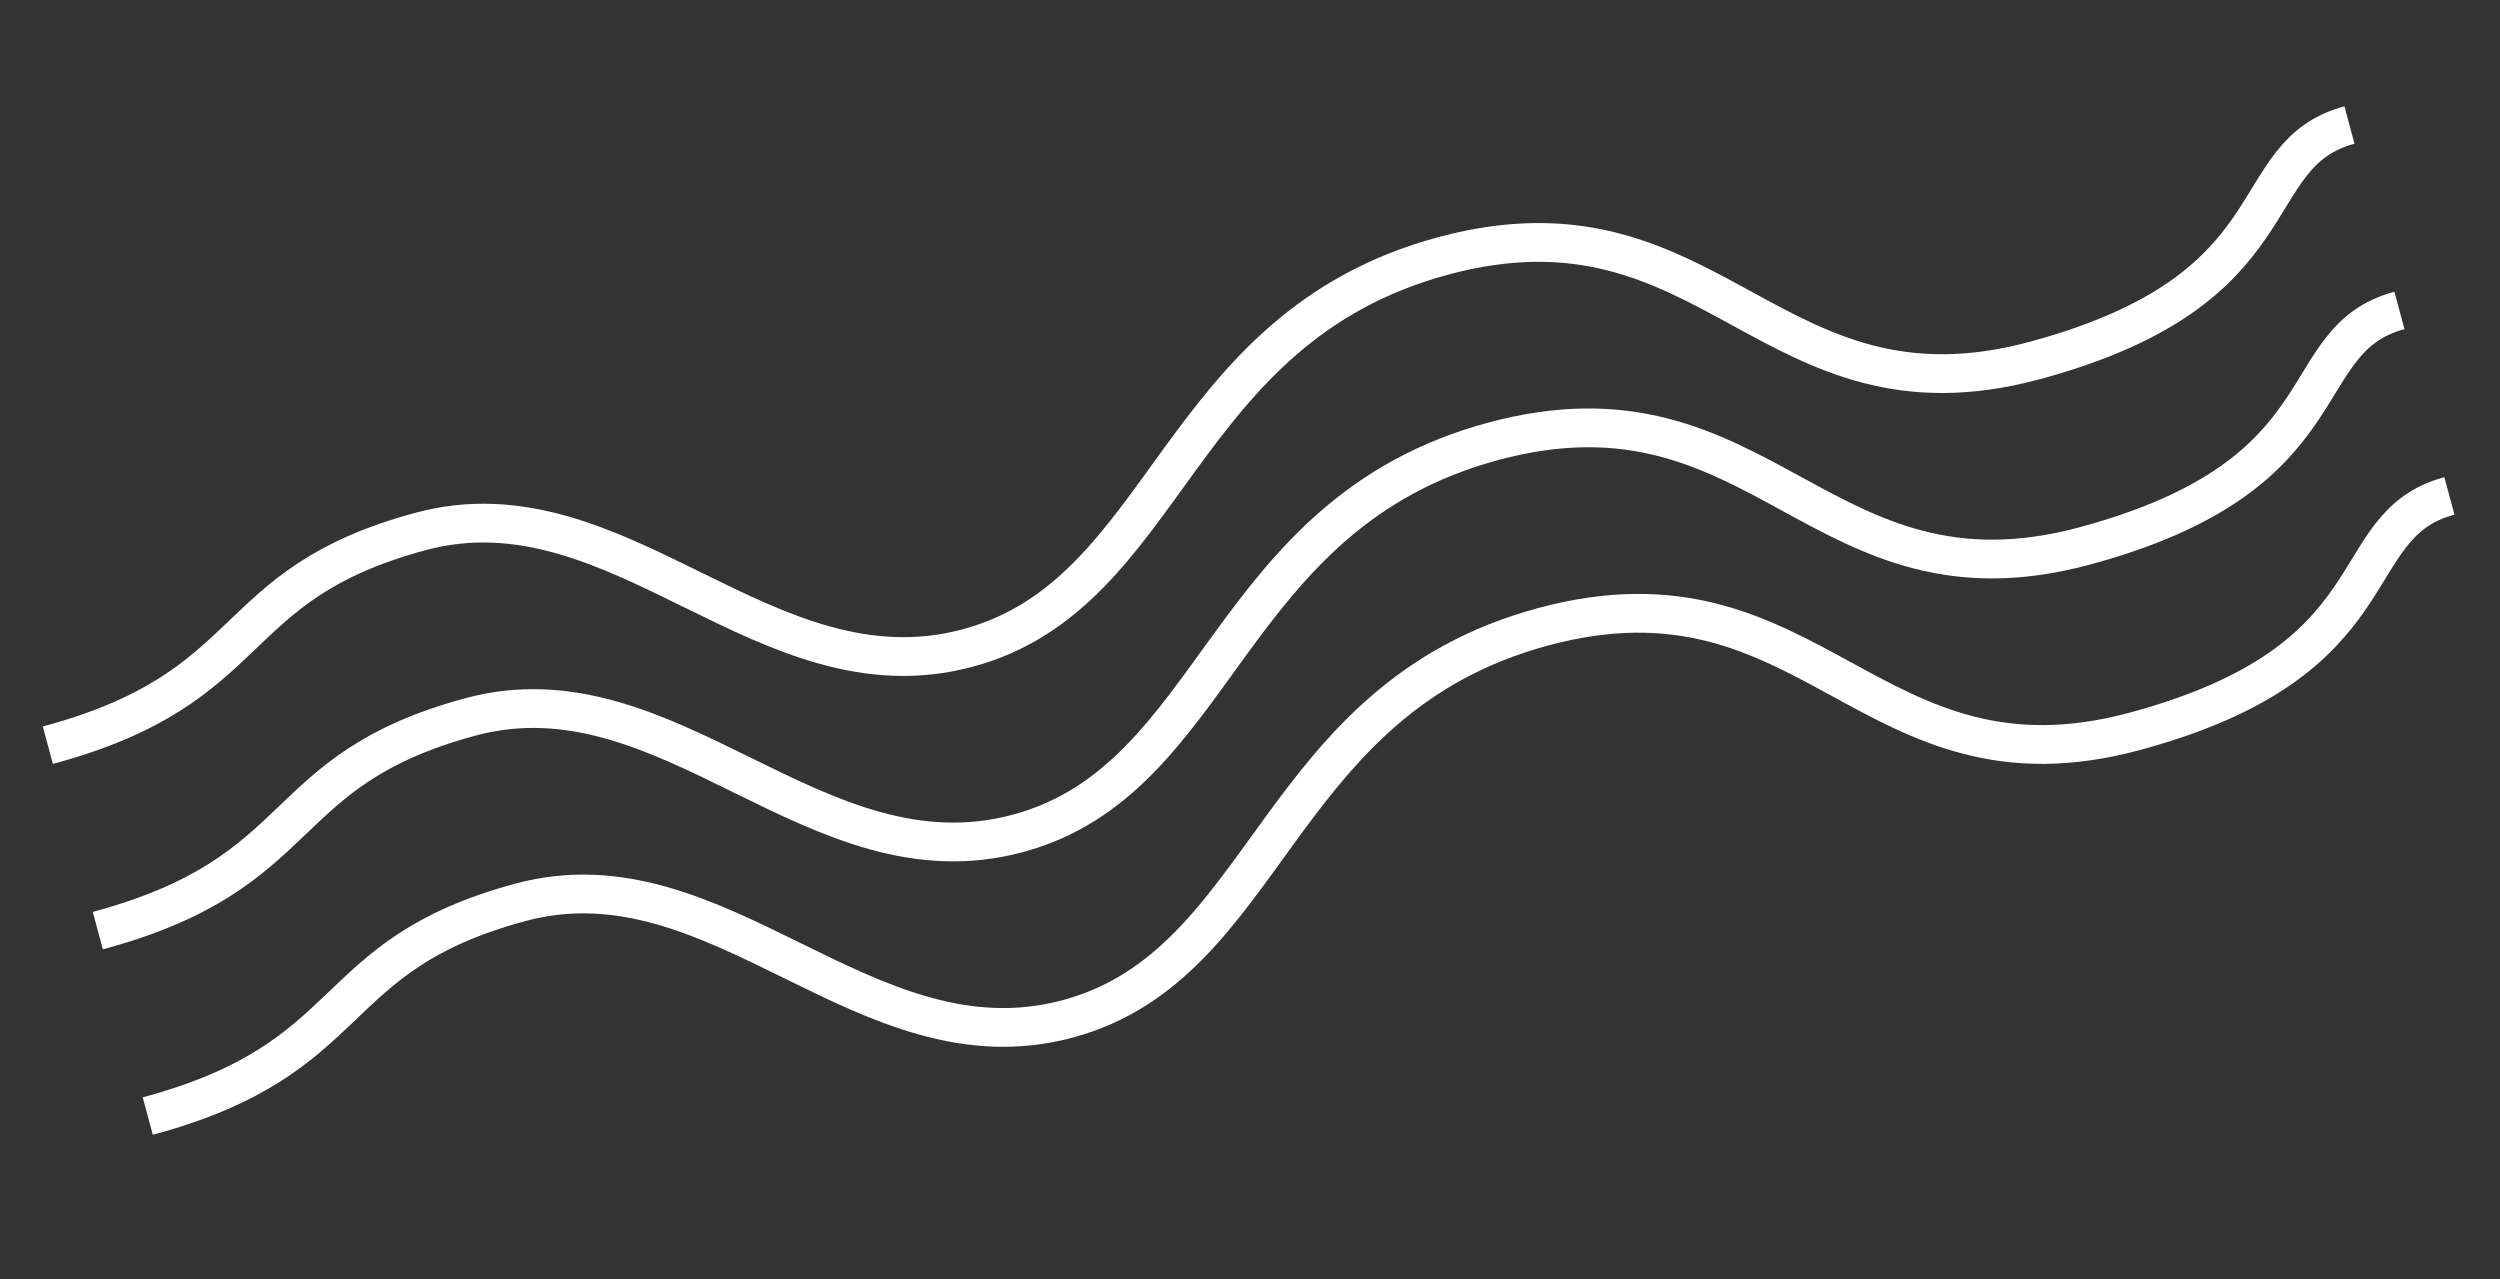 <?xml version="1.0" encoding="UTF-8"?> <svg xmlns="http://www.w3.org/2000/svg" width="129" height="66" viewBox="0 0 129 66" fill="none"><rect x="0" y="0" width="129" height="66" fill="#333333" stroke="none"/> <path d="M2.469 38.452C13.603 35.452 11.438 30.188 21.703 27.423C31.967 24.657 39.506 36.247 49.944 33.435C60.383 30.622 60.556 16.953 74.474 13.203C88.391 9.453 91.291 22.294 104.977 18.606C118.663 14.918 115.55 7.982 121.233 6.451" stroke="white" stroke-width="2"></path> <path d="M5.047 48.02C16.181 45.02 14.016 39.757 24.281 36.991C34.545 34.225 42.084 45.816 52.523 43.003C62.961 40.191 63.134 26.522 77.052 22.772C90.969 19.022 93.87 31.862 107.555 28.174C121.241 24.487 118.128 17.55 123.811 16.019" stroke="white" stroke-width="2"></path> <path d="M7.625 57.589C18.759 54.589 16.595 49.325 26.859 46.559C37.123 43.794 44.662 55.384 55.101 52.572C65.539 49.759 65.712 36.09 79.63 32.34C93.548 28.59 96.448 41.43 110.133 37.743C123.819 34.055 120.706 27.119 126.389 25.588" stroke="white" stroke-width="2"></path> </svg> 